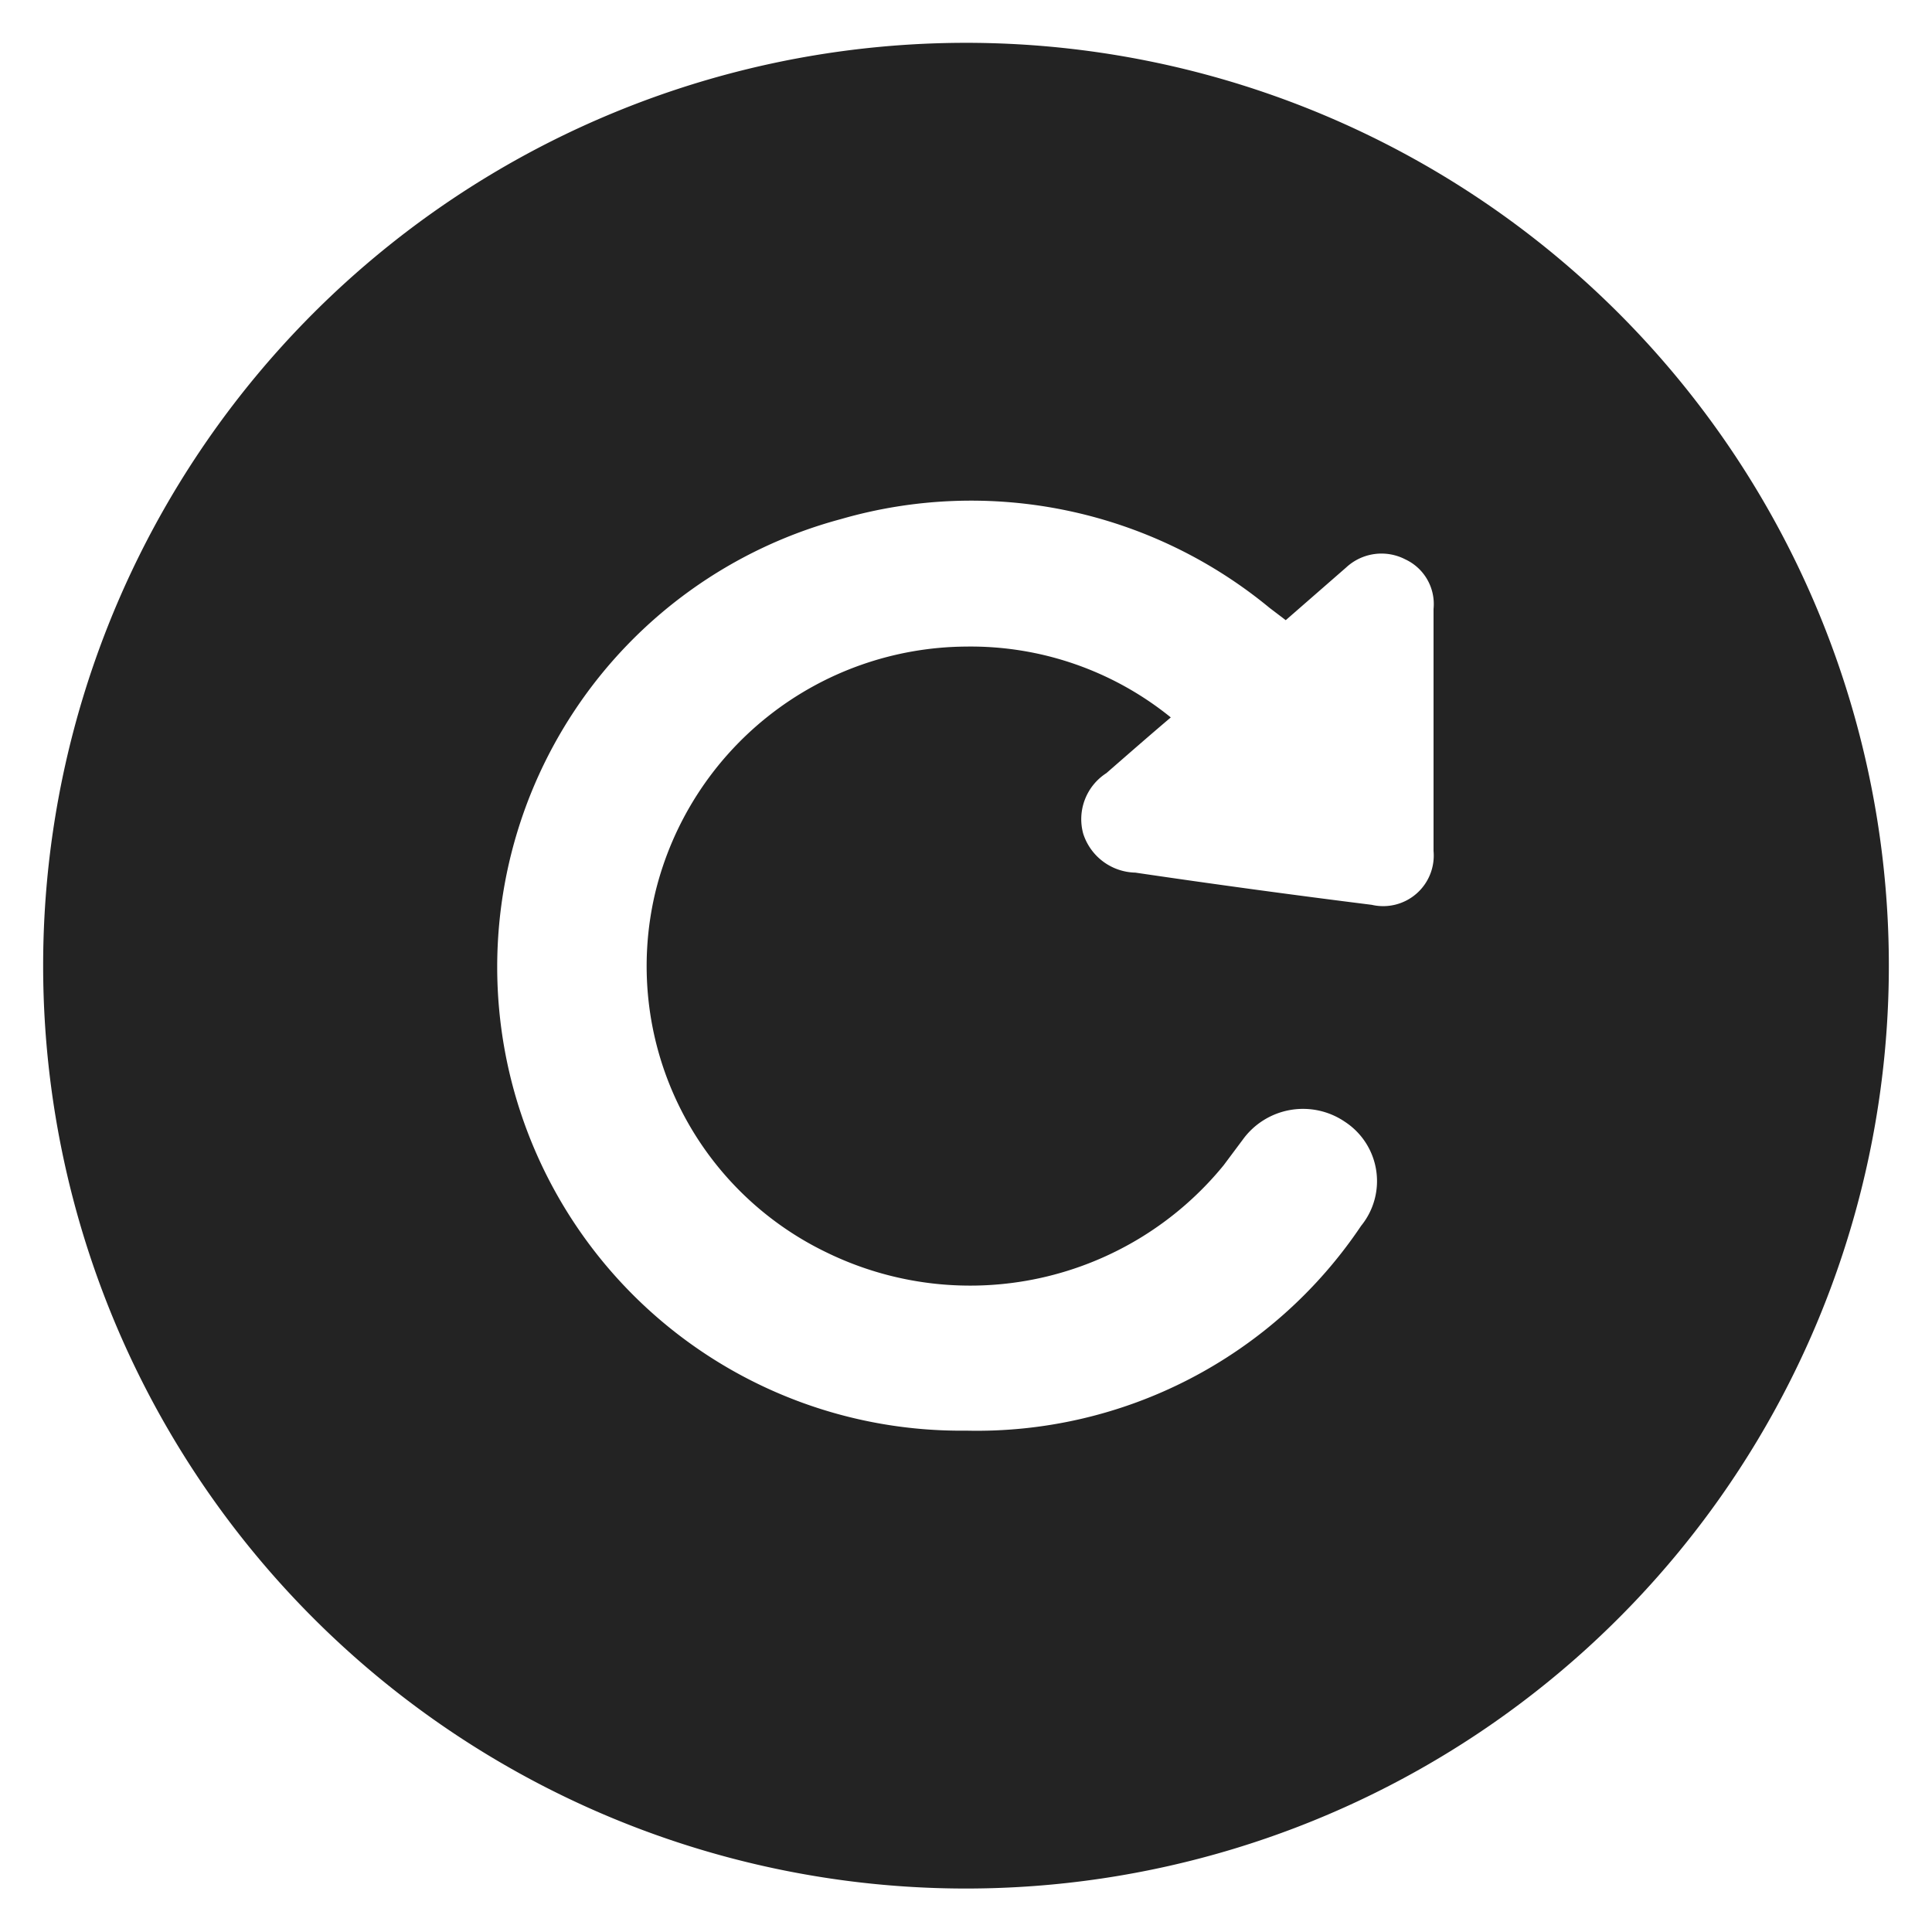 <svg id="Layer_1" data-name="Layer 1" xmlns="http://www.w3.org/2000/svg" viewBox="0 0 60 60"><defs><style>.cls-1{fill:#232323;}</style></defs><path class="cls-1" d="M1.34,30A28.66,28.66,0,1,1,30,58.65,28.66,28.66,0,0,1,1.34,30ZM39.93,19.26l-.5-.38a14.56,14.56,0,0,0-13.31-2.76A14.4,14.4,0,0,0,30,44.43a14.37,14.37,0,0,0,12.27-6.36,2.2,2.2,0,0,0-.5-3.23,2.31,2.31,0,0,0-3.18.56l-.59.79a10.16,10.16,0,0,1-12.3,2.72,9.87,9.87,0,0,1-5.35-11.19A10,10,0,0,1,30,20.08a9.87,9.87,0,0,1,6.36,2.2c-.73.62-1.38,1.19-2,1.73a1.7,1.7,0,0,0-.72,1.88,1.74,1.74,0,0,0,1.62,1.21q3.66.54,7.34,1a1.57,1.57,0,0,0,1.92-1.67c0-2.51,0-5,0-7.52a1.53,1.53,0,0,0-.88-1.54,1.61,1.61,0,0,0-1.83.25Z"/></svg>